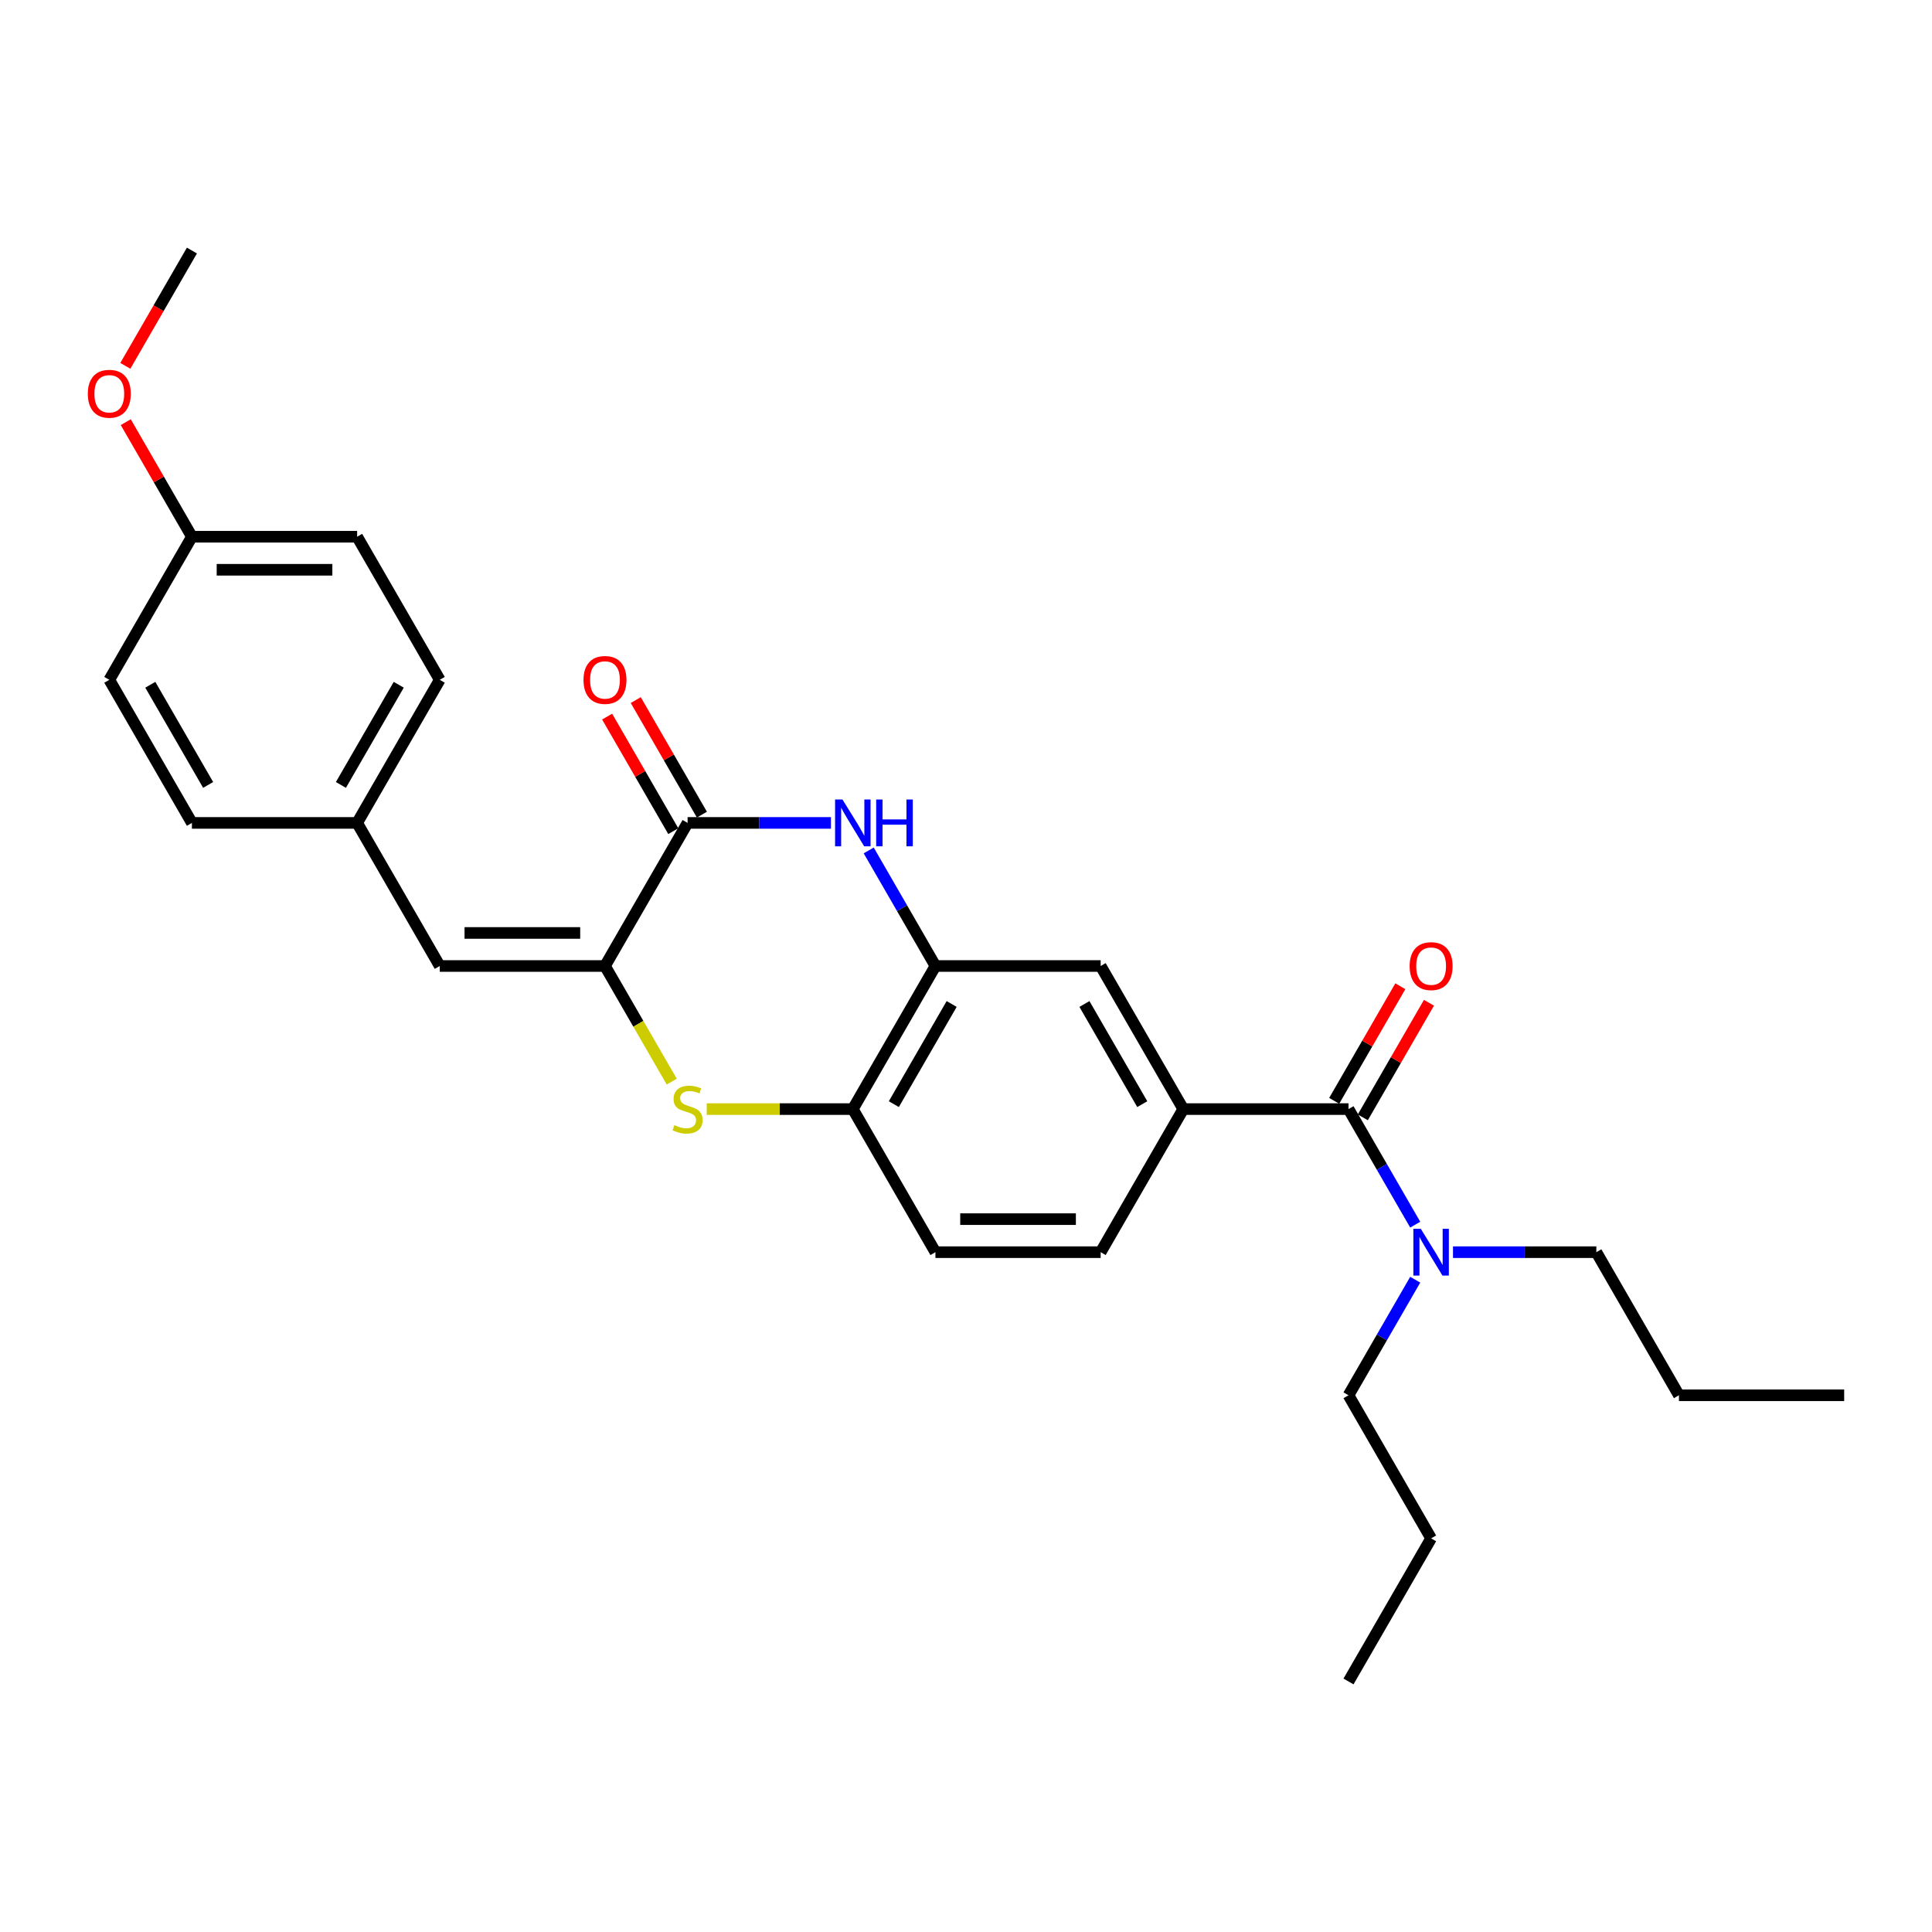 <?xml version='1.0' encoding='iso-8859-1'?>
<svg version='1.1' baseProfile='full'
              xmlns='http://www.w3.org/2000/svg'
                      xmlns:rdkit='http://www.rdkit.org/xml'
                      xmlns:xlink='http://www.w3.org/1999/xlink'
                  xml:space='preserve'
width='1000px' height='1000px' viewBox='0 0 1000 1000'>
<!-- END OF HEADER -->
<rect style='opacity:1.0;fill:#FFFFFF;stroke:none' width='1000' height='1000' x='0' y='0'> </rect>
<path class='bond-0' d='M 313.136,500 L 355.897,425.936' style='fill:none;fill-rule:evenodd;stroke:#000000;stroke-width:6px;stroke-linecap:butt;stroke-linejoin:miter;stroke-opacity:1' />
<path class='bond-2' d='M 313.136,500 L 330.413,529.925' style='fill:none;fill-rule:evenodd;stroke:#000000;stroke-width:6px;stroke-linecap:butt;stroke-linejoin:miter;stroke-opacity:1' />
<path class='bond-2' d='M 330.413,529.925 L 347.69,559.85' style='fill:none;fill-rule:evenodd;stroke:#CCCC00;stroke-width:6px;stroke-linecap:butt;stroke-linejoin:miter;stroke-opacity:1' />
<path class='bond-7' d='M 313.136,500 L 227.615,500' style='fill:none;fill-rule:evenodd;stroke:#000000;stroke-width:6px;stroke-linecap:butt;stroke-linejoin:miter;stroke-opacity:1' />
<path class='bond-7' d='M 300.308,482.896 L 240.443,482.896' style='fill:none;fill-rule:evenodd;stroke:#000000;stroke-width:6px;stroke-linecap:butt;stroke-linejoin:miter;stroke-opacity:1' />
<path class='bond-1' d='M 355.897,425.936 L 392.996,425.936' style='fill:none;fill-rule:evenodd;stroke:#000000;stroke-width:6px;stroke-linecap:butt;stroke-linejoin:miter;stroke-opacity:1' />
<path class='bond-1' d='M 392.996,425.936 L 430.095,425.936' style='fill:none;fill-rule:evenodd;stroke:#0000FF;stroke-width:6px;stroke-linecap:butt;stroke-linejoin:miter;stroke-opacity:1' />
<path class='bond-10' d='M 363.303,421.66 L 346.184,392.009' style='fill:none;fill-rule:evenodd;stroke:#000000;stroke-width:6px;stroke-linecap:butt;stroke-linejoin:miter;stroke-opacity:1' />
<path class='bond-10' d='M 346.184,392.009 L 329.065,362.358' style='fill:none;fill-rule:evenodd;stroke:#FF0000;stroke-width:6px;stroke-linecap:butt;stroke-linejoin:miter;stroke-opacity:1' />
<path class='bond-10' d='M 348.49,430.212 L 331.371,400.561' style='fill:none;fill-rule:evenodd;stroke:#000000;stroke-width:6px;stroke-linecap:butt;stroke-linejoin:miter;stroke-opacity:1' />
<path class='bond-10' d='M 331.371,400.561 L 314.252,370.91' style='fill:none;fill-rule:evenodd;stroke:#FF0000;stroke-width:6px;stroke-linecap:butt;stroke-linejoin:miter;stroke-opacity:1' />
<path class='bond-28' d='M 449.644,440.184 L 466.911,470.092' style='fill:none;fill-rule:evenodd;stroke:#0000FF;stroke-width:6px;stroke-linecap:butt;stroke-linejoin:miter;stroke-opacity:1' />
<path class='bond-28' d='M 466.911,470.092 L 484.179,500' style='fill:none;fill-rule:evenodd;stroke:#000000;stroke-width:6px;stroke-linecap:butt;stroke-linejoin:miter;stroke-opacity:1' />
<path class='bond-6' d='M 365.8,574.064 L 403.609,574.064' style='fill:none;fill-rule:evenodd;stroke:#CCCC00;stroke-width:6px;stroke-linecap:butt;stroke-linejoin:miter;stroke-opacity:1' />
<path class='bond-6' d='M 403.609,574.064 L 441.418,574.064' style='fill:none;fill-rule:evenodd;stroke:#000000;stroke-width:6px;stroke-linecap:butt;stroke-linejoin:miter;stroke-opacity:1' />
<path class='bond-3' d='M 697.982,574.064 L 612.46,574.064' style='fill:none;fill-rule:evenodd;stroke:#000000;stroke-width:6px;stroke-linecap:butt;stroke-linejoin:miter;stroke-opacity:1' />
<path class='bond-9' d='M 697.982,574.064 L 715.249,603.971' style='fill:none;fill-rule:evenodd;stroke:#000000;stroke-width:6px;stroke-linecap:butt;stroke-linejoin:miter;stroke-opacity:1' />
<path class='bond-9' d='M 715.249,603.971 L 732.516,633.879' style='fill:none;fill-rule:evenodd;stroke:#0000FF;stroke-width:6px;stroke-linecap:butt;stroke-linejoin:miter;stroke-opacity:1' />
<path class='bond-11' d='M 705.388,578.34 L 722.507,548.688' style='fill:none;fill-rule:evenodd;stroke:#000000;stroke-width:6px;stroke-linecap:butt;stroke-linejoin:miter;stroke-opacity:1' />
<path class='bond-11' d='M 722.507,548.688 L 739.626,519.037' style='fill:none;fill-rule:evenodd;stroke:#FF0000;stroke-width:6px;stroke-linecap:butt;stroke-linejoin:miter;stroke-opacity:1' />
<path class='bond-11' d='M 690.575,569.788 L 707.695,540.136' style='fill:none;fill-rule:evenodd;stroke:#000000;stroke-width:6px;stroke-linecap:butt;stroke-linejoin:miter;stroke-opacity:1' />
<path class='bond-11' d='M 707.695,540.136 L 724.814,510.485' style='fill:none;fill-rule:evenodd;stroke:#FF0000;stroke-width:6px;stroke-linecap:butt;stroke-linejoin:miter;stroke-opacity:1' />
<path class='bond-4' d='M 484.179,500 L 441.418,574.064' style='fill:none;fill-rule:evenodd;stroke:#000000;stroke-width:6px;stroke-linecap:butt;stroke-linejoin:miter;stroke-opacity:1' />
<path class='bond-4' d='M 492.577,519.662 L 462.645,571.506' style='fill:none;fill-rule:evenodd;stroke:#000000;stroke-width:6px;stroke-linecap:butt;stroke-linejoin:miter;stroke-opacity:1' />
<path class='bond-8' d='M 484.179,500 L 569.7,500' style='fill:none;fill-rule:evenodd;stroke:#000000;stroke-width:6px;stroke-linecap:butt;stroke-linejoin:miter;stroke-opacity:1' />
<path class='bond-5' d='M 612.46,574.064 L 569.7,648.127' style='fill:none;fill-rule:evenodd;stroke:#000000;stroke-width:6px;stroke-linecap:butt;stroke-linejoin:miter;stroke-opacity:1' />
<path class='bond-30' d='M 612.46,574.064 L 569.7,500' style='fill:none;fill-rule:evenodd;stroke:#000000;stroke-width:6px;stroke-linecap:butt;stroke-linejoin:miter;stroke-opacity:1' />
<path class='bond-30' d='M 591.234,571.506 L 561.301,519.662' style='fill:none;fill-rule:evenodd;stroke:#000000;stroke-width:6px;stroke-linecap:butt;stroke-linejoin:miter;stroke-opacity:1' />
<path class='bond-13' d='M 441.418,574.064 L 484.179,648.127' style='fill:none;fill-rule:evenodd;stroke:#000000;stroke-width:6px;stroke-linecap:butt;stroke-linejoin:miter;stroke-opacity:1' />
<path class='bond-14' d='M 227.615,500 L 184.854,425.936' style='fill:none;fill-rule:evenodd;stroke:#000000;stroke-width:6px;stroke-linecap:butt;stroke-linejoin:miter;stroke-opacity:1' />
<path class='bond-21' d='M 752.065,648.127 L 789.164,648.127' style='fill:none;fill-rule:evenodd;stroke:#0000FF;stroke-width:6px;stroke-linecap:butt;stroke-linejoin:miter;stroke-opacity:1' />
<path class='bond-21' d='M 789.164,648.127 L 826.264,648.127' style='fill:none;fill-rule:evenodd;stroke:#000000;stroke-width:6px;stroke-linecap:butt;stroke-linejoin:miter;stroke-opacity:1' />
<path class='bond-22' d='M 732.516,662.375 L 715.249,692.283' style='fill:none;fill-rule:evenodd;stroke:#0000FF;stroke-width:6px;stroke-linecap:butt;stroke-linejoin:miter;stroke-opacity:1' />
<path class='bond-22' d='M 715.249,692.283 L 697.982,722.191' style='fill:none;fill-rule:evenodd;stroke:#000000;stroke-width:6px;stroke-linecap:butt;stroke-linejoin:miter;stroke-opacity:1' />
<path class='bond-12' d='M 569.7,648.127 L 484.179,648.127' style='fill:none;fill-rule:evenodd;stroke:#000000;stroke-width:6px;stroke-linecap:butt;stroke-linejoin:miter;stroke-opacity:1' />
<path class='bond-12' d='M 556.872,631.023 L 497.007,631.023' style='fill:none;fill-rule:evenodd;stroke:#000000;stroke-width:6px;stroke-linecap:butt;stroke-linejoin:miter;stroke-opacity:1' />
<path class='bond-16' d='M 184.854,425.936 L 99.333,425.936' style='fill:none;fill-rule:evenodd;stroke:#000000;stroke-width:6px;stroke-linecap:butt;stroke-linejoin:miter;stroke-opacity:1' />
<path class='bond-17' d='M 184.854,425.936 L 227.615,351.873' style='fill:none;fill-rule:evenodd;stroke:#000000;stroke-width:6px;stroke-linecap:butt;stroke-linejoin:miter;stroke-opacity:1' />
<path class='bond-17' d='M 176.456,406.275 L 206.388,354.43' style='fill:none;fill-rule:evenodd;stroke:#000000;stroke-width:6px;stroke-linecap:butt;stroke-linejoin:miter;stroke-opacity:1' />
<path class='bond-15' d='M 99.333,277.809 L 184.854,277.809' style='fill:none;fill-rule:evenodd;stroke:#000000;stroke-width:6px;stroke-linecap:butt;stroke-linejoin:miter;stroke-opacity:1' />
<path class='bond-15' d='M 112.161,294.914 L 172.026,294.914' style='fill:none;fill-rule:evenodd;stroke:#000000;stroke-width:6px;stroke-linecap:butt;stroke-linejoin:miter;stroke-opacity:1' />
<path class='bond-20' d='M 99.333,277.809 L 82.214,248.158' style='fill:none;fill-rule:evenodd;stroke:#000000;stroke-width:6px;stroke-linecap:butt;stroke-linejoin:miter;stroke-opacity:1' />
<path class='bond-20' d='M 82.214,248.158 L 65.095,218.507' style='fill:none;fill-rule:evenodd;stroke:#FF0000;stroke-width:6px;stroke-linecap:butt;stroke-linejoin:miter;stroke-opacity:1' />
<path class='bond-29' d='M 99.333,277.809 L 56.572,351.873' style='fill:none;fill-rule:evenodd;stroke:#000000;stroke-width:6px;stroke-linecap:butt;stroke-linejoin:miter;stroke-opacity:1' />
<path class='bond-19' d='M 99.333,425.936 L 56.572,351.873' style='fill:none;fill-rule:evenodd;stroke:#000000;stroke-width:6px;stroke-linecap:butt;stroke-linejoin:miter;stroke-opacity:1' />
<path class='bond-19' d='M 107.732,406.275 L 77.799,354.43' style='fill:none;fill-rule:evenodd;stroke:#000000;stroke-width:6px;stroke-linecap:butt;stroke-linejoin:miter;stroke-opacity:1' />
<path class='bond-18' d='M 227.615,351.873 L 184.854,277.809' style='fill:none;fill-rule:evenodd;stroke:#000000;stroke-width:6px;stroke-linecap:butt;stroke-linejoin:miter;stroke-opacity:1' />
<path class='bond-23' d='M 64.877,189.361 L 82.105,159.522' style='fill:none;fill-rule:evenodd;stroke:#FF0000;stroke-width:6px;stroke-linecap:butt;stroke-linejoin:miter;stroke-opacity:1' />
<path class='bond-23' d='M 82.105,159.522 L 99.333,129.682' style='fill:none;fill-rule:evenodd;stroke:#000000;stroke-width:6px;stroke-linecap:butt;stroke-linejoin:miter;stroke-opacity:1' />
<path class='bond-24' d='M 826.264,648.127 L 869.024,722.191' style='fill:none;fill-rule:evenodd;stroke:#000000;stroke-width:6px;stroke-linecap:butt;stroke-linejoin:miter;stroke-opacity:1' />
<path class='bond-25' d='M 697.982,722.191 L 740.742,796.254' style='fill:none;fill-rule:evenodd;stroke:#000000;stroke-width:6px;stroke-linecap:butt;stroke-linejoin:miter;stroke-opacity:1' />
<path class='bond-27' d='M 869.024,722.191 L 954.545,722.191' style='fill:none;fill-rule:evenodd;stroke:#000000;stroke-width:6px;stroke-linecap:butt;stroke-linejoin:miter;stroke-opacity:1' />
<path class='bond-26' d='M 740.742,796.254 L 697.982,870.318' style='fill:none;fill-rule:evenodd;stroke:#000000;stroke-width:6px;stroke-linecap:butt;stroke-linejoin:miter;stroke-opacity:1' />
<path  class='atom-2' d='M 436.064 413.827
L 444.001 426.655
Q 444.787 427.921, 446.053 430.212
Q 447.319 432.504, 447.387 432.641
L 447.387 413.827
L 450.603 413.827
L 450.603 438.046
L 447.285 438.046
L 438.767 424.021
Q 437.775 422.379, 436.714 420.497
Q 435.688 418.616, 435.38 418.034
L 435.38 438.046
L 432.233 438.046
L 432.233 413.827
L 436.064 413.827
' fill='#0000FF'/>
<path  class='atom-2' d='M 453.511 413.827
L 456.795 413.827
L 456.795 424.123
L 469.178 424.123
L 469.178 413.827
L 472.462 413.827
L 472.462 438.046
L 469.178 438.046
L 469.178 426.86
L 456.795 426.86
L 456.795 438.046
L 453.511 438.046
L 453.511 413.827
' fill='#0000FF'/>
<path  class='atom-3' d='M 349.055 582.376
Q 349.329 582.479, 350.458 582.958
Q 351.586 583.437, 352.818 583.745
Q 354.084 584.018, 355.315 584.018
Q 357.607 584.018, 358.941 582.924
Q 360.275 581.795, 360.275 579.845
Q 360.275 578.511, 359.591 577.69
Q 358.941 576.869, 357.915 576.424
Q 356.889 575.979, 355.178 575.466
Q 353.023 574.816, 351.723 574.2
Q 350.458 573.585, 349.534 572.285
Q 348.644 570.985, 348.644 568.795
Q 348.644 565.751, 350.697 563.869
Q 352.784 561.988, 356.889 561.988
Q 359.694 561.988, 362.875 563.322
L 362.088 565.956
Q 359.181 564.759, 356.991 564.759
Q 354.631 564.759, 353.331 565.751
Q 352.031 566.709, 352.065 568.385
Q 352.065 569.685, 352.715 570.472
Q 353.399 571.258, 354.357 571.703
Q 355.349 572.148, 356.991 572.661
Q 359.181 573.345, 360.481 574.029
Q 361.781 574.714, 362.704 576.116
Q 363.662 577.484, 363.662 579.845
Q 363.662 583.197, 361.404 585.01
Q 359.181 586.789, 355.452 586.789
Q 353.297 586.789, 351.655 586.31
Q 350.047 585.866, 348.131 585.079
L 349.055 582.376
' fill='#CCCC00'/>
<path  class='atom-10' d='M 735.389 636.017
L 743.325 648.846
Q 744.112 650.111, 745.378 652.403
Q 746.643 654.695, 746.712 654.832
L 746.712 636.017
L 749.927 636.017
L 749.927 660.237
L 746.609 660.237
L 738.091 646.211
Q 737.099 644.569, 736.039 642.688
Q 735.012 640.807, 734.705 640.225
L 734.705 660.237
L 731.557 660.237
L 731.557 636.017
L 735.389 636.017
' fill='#0000FF'/>
<path  class='atom-11' d='M 302.018 351.941
Q 302.018 346.126, 304.892 342.876
Q 307.765 339.626, 313.136 339.626
Q 318.507 339.626, 321.38 342.876
Q 324.254 346.126, 324.254 351.941
Q 324.254 357.825, 321.346 361.178
Q 318.438 364.496, 313.136 364.496
Q 307.8 364.496, 304.892 361.178
Q 302.018 357.859, 302.018 351.941
M 313.136 361.759
Q 316.831 361.759, 318.815 359.296
Q 320.833 356.799, 320.833 351.941
Q 320.833 347.186, 318.815 344.792
Q 316.831 342.363, 313.136 342.363
Q 309.442 342.363, 307.423 344.757
Q 305.439 347.152, 305.439 351.941
Q 305.439 356.833, 307.423 359.296
Q 309.442 361.759, 313.136 361.759
' fill='#FF0000'/>
<path  class='atom-12' d='M 729.625 500.068
Q 729.625 494.253, 732.498 491.003
Q 735.372 487.753, 740.742 487.753
Q 746.113 487.753, 748.987 491.003
Q 751.86 494.253, 751.86 500.068
Q 751.86 505.952, 748.952 509.305
Q 746.045 512.623, 740.742 512.623
Q 735.406 512.623, 732.498 509.305
Q 729.625 505.986, 729.625 500.068
M 740.742 509.886
Q 744.437 509.886, 746.421 507.423
Q 748.439 504.926, 748.439 500.068
Q 748.439 495.313, 746.421 492.919
Q 744.437 490.49, 740.742 490.49
Q 737.048 490.49, 735.03 492.885
Q 733.045 495.279, 733.045 500.068
Q 733.045 504.96, 735.03 507.423
Q 737.048 509.886, 740.742 509.886
' fill='#FF0000'/>
<path  class='atom-21' d='M 45.455 203.814
Q 45.455 197.999, 48.328 194.749
Q 51.202 191.499, 56.572 191.499
Q 61.943 191.499, 64.817 194.749
Q 67.69 197.999, 67.69 203.814
Q 67.69 209.698, 64.782 213.05
Q 61.875 216.369, 56.572 216.369
Q 51.236 216.369, 48.328 213.05
Q 45.455 209.732, 45.455 203.814
M 56.572 213.632
Q 60.267 213.632, 62.251 211.169
Q 64.269 208.672, 64.269 203.814
Q 64.269 199.059, 62.251 196.665
Q 60.267 194.236, 56.572 194.236
Q 52.878 194.236, 50.859 196.63
Q 48.875 199.025, 48.875 203.814
Q 48.875 208.706, 50.859 211.169
Q 52.878 213.632, 56.572 213.632
' fill='#FF0000'/>
</svg>
